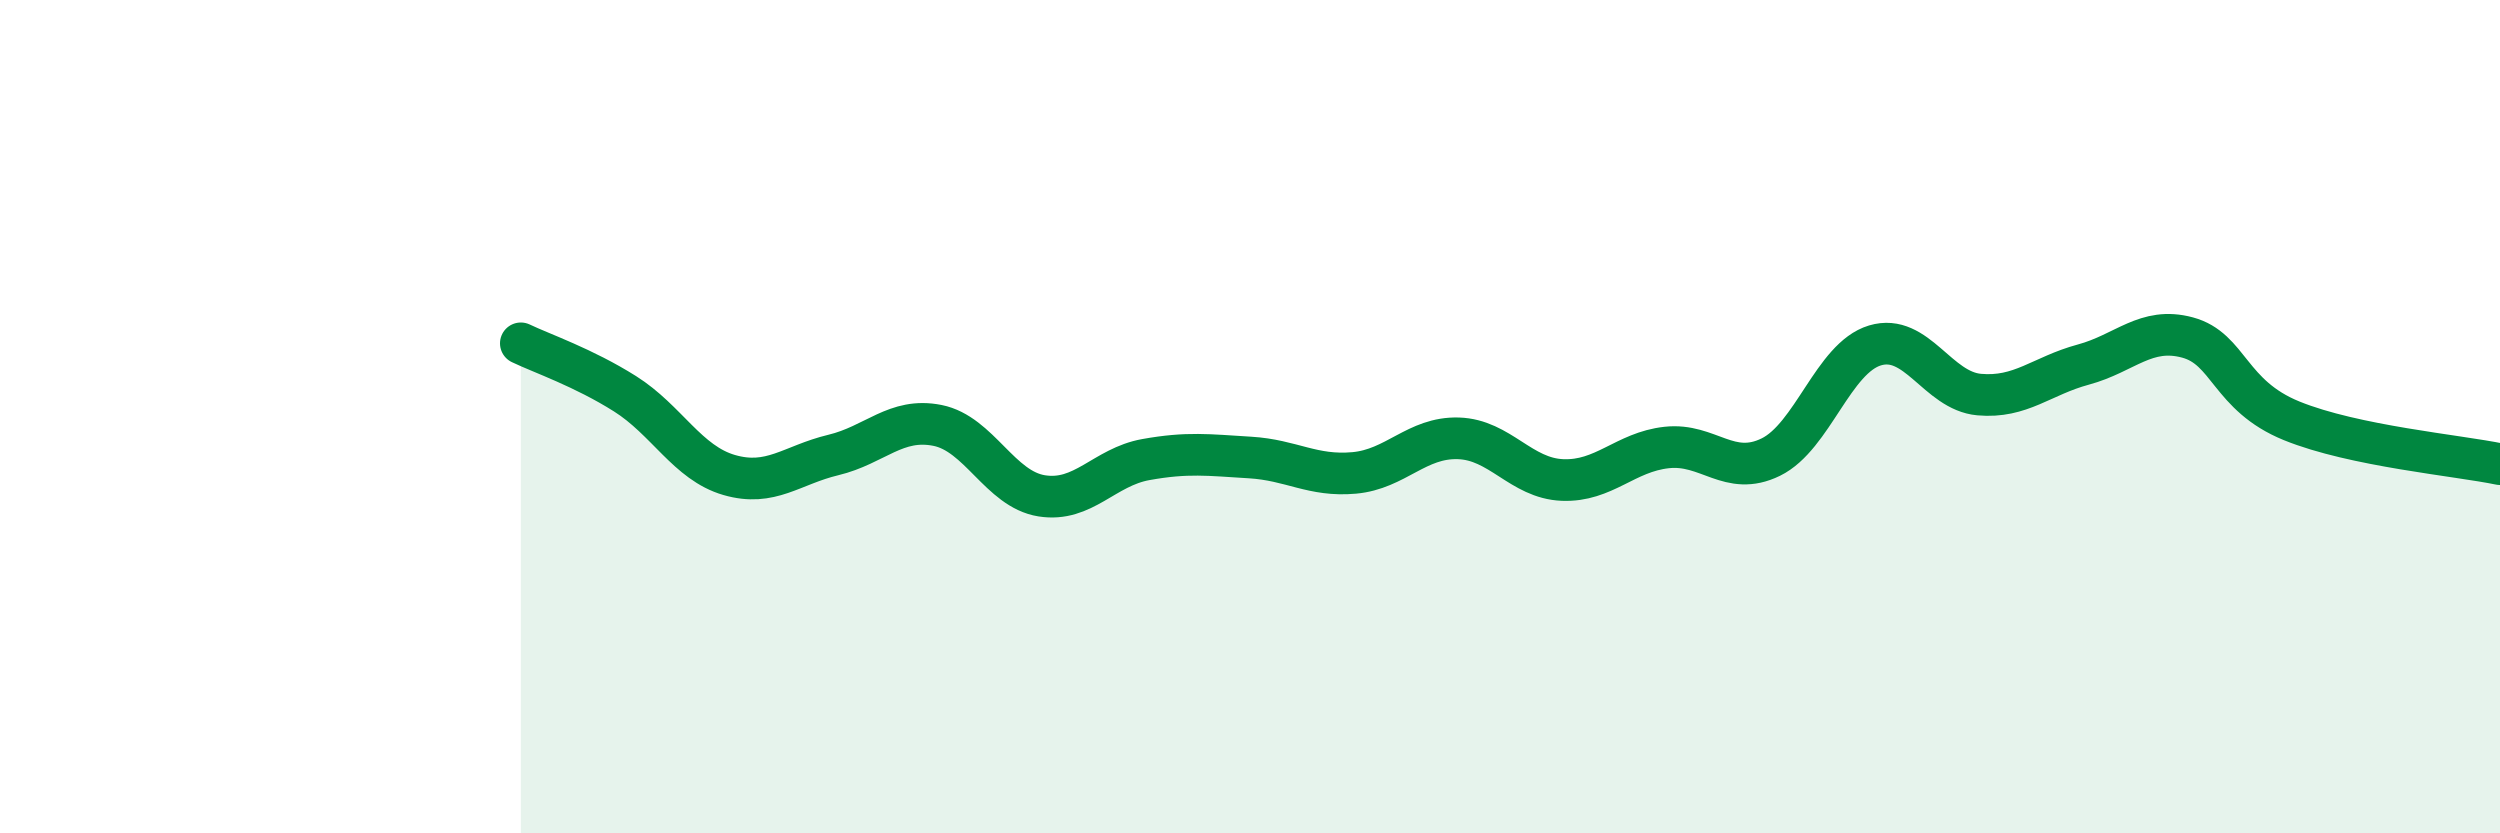 
    <svg width="60" height="20" viewBox="0 0 60 20" xmlns="http://www.w3.org/2000/svg">
      <path
        d="M 12.5,8.24 C 13,8.48 14,8.82 15,9.45 C 16,10.08 16.5,11.11 17.5,11.4 C 18.5,11.69 19,11.16 20,10.92 C 21,10.68 21.5,10.01 22.5,10.21 C 23.5,10.41 24,11.74 25,11.9 C 26,12.06 26.5,11.21 27.5,11.03 C 28.5,10.85 29,10.92 30,10.98 C 31,11.04 31.5,11.44 32.5,11.35 C 33.5,11.26 34,10.49 35,10.52 C 36,10.55 36.5,11.48 37.5,11.52 C 38.5,11.56 39,10.85 40,10.74 C 41,10.63 41.5,11.46 42.5,10.97 C 43.5,10.48 44,8.59 45,8.29 C 46,7.99 46.5,9.38 47.5,9.47 C 48.5,9.56 49,9.02 50,8.75 C 51,8.48 51.5,7.83 52.5,8.1 C 53.5,8.37 53.5,9.49 55,10.1 C 56.5,10.71 59,10.93 60,11.14L60 20L12.5 20Z"
        fill="#008740"
        opacity="0.1"
        stroke-linecap="round"
        stroke-linejoin="round"
      />
      <path
        d="M 12.5,8.24 C 13,8.48 14,8.82 15,9.45 C 16,10.08 16.5,11.11 17.5,11.4 C 18.5,11.69 19,11.16 20,10.92 C 21,10.68 21.5,10.01 22.5,10.21 C 23.5,10.41 24,11.74 25,11.9 C 26,12.06 26.5,11.21 27.5,11.03 C 28.5,10.85 29,10.92 30,10.98 C 31,11.04 31.5,11.44 32.5,11.35 C 33.5,11.26 34,10.49 35,10.52 C 36,10.55 36.5,11.48 37.5,11.52 C 38.5,11.56 39,10.85 40,10.74 C 41,10.63 41.5,11.46 42.5,10.97 C 43.5,10.48 44,8.59 45,8.29 C 46,7.99 46.5,9.38 47.5,9.47 C 48.5,9.56 49,9.02 50,8.75 C 51,8.48 51.5,7.83 52.5,8.1 C 53.5,8.37 53.5,9.49 55,10.1 C 56.5,10.71 59,10.93 60,11.14"
        stroke="#008740"
        stroke-width="1"
        fill="none"
        stroke-linecap="round"
        stroke-linejoin="round"
      />
    </svg>
  